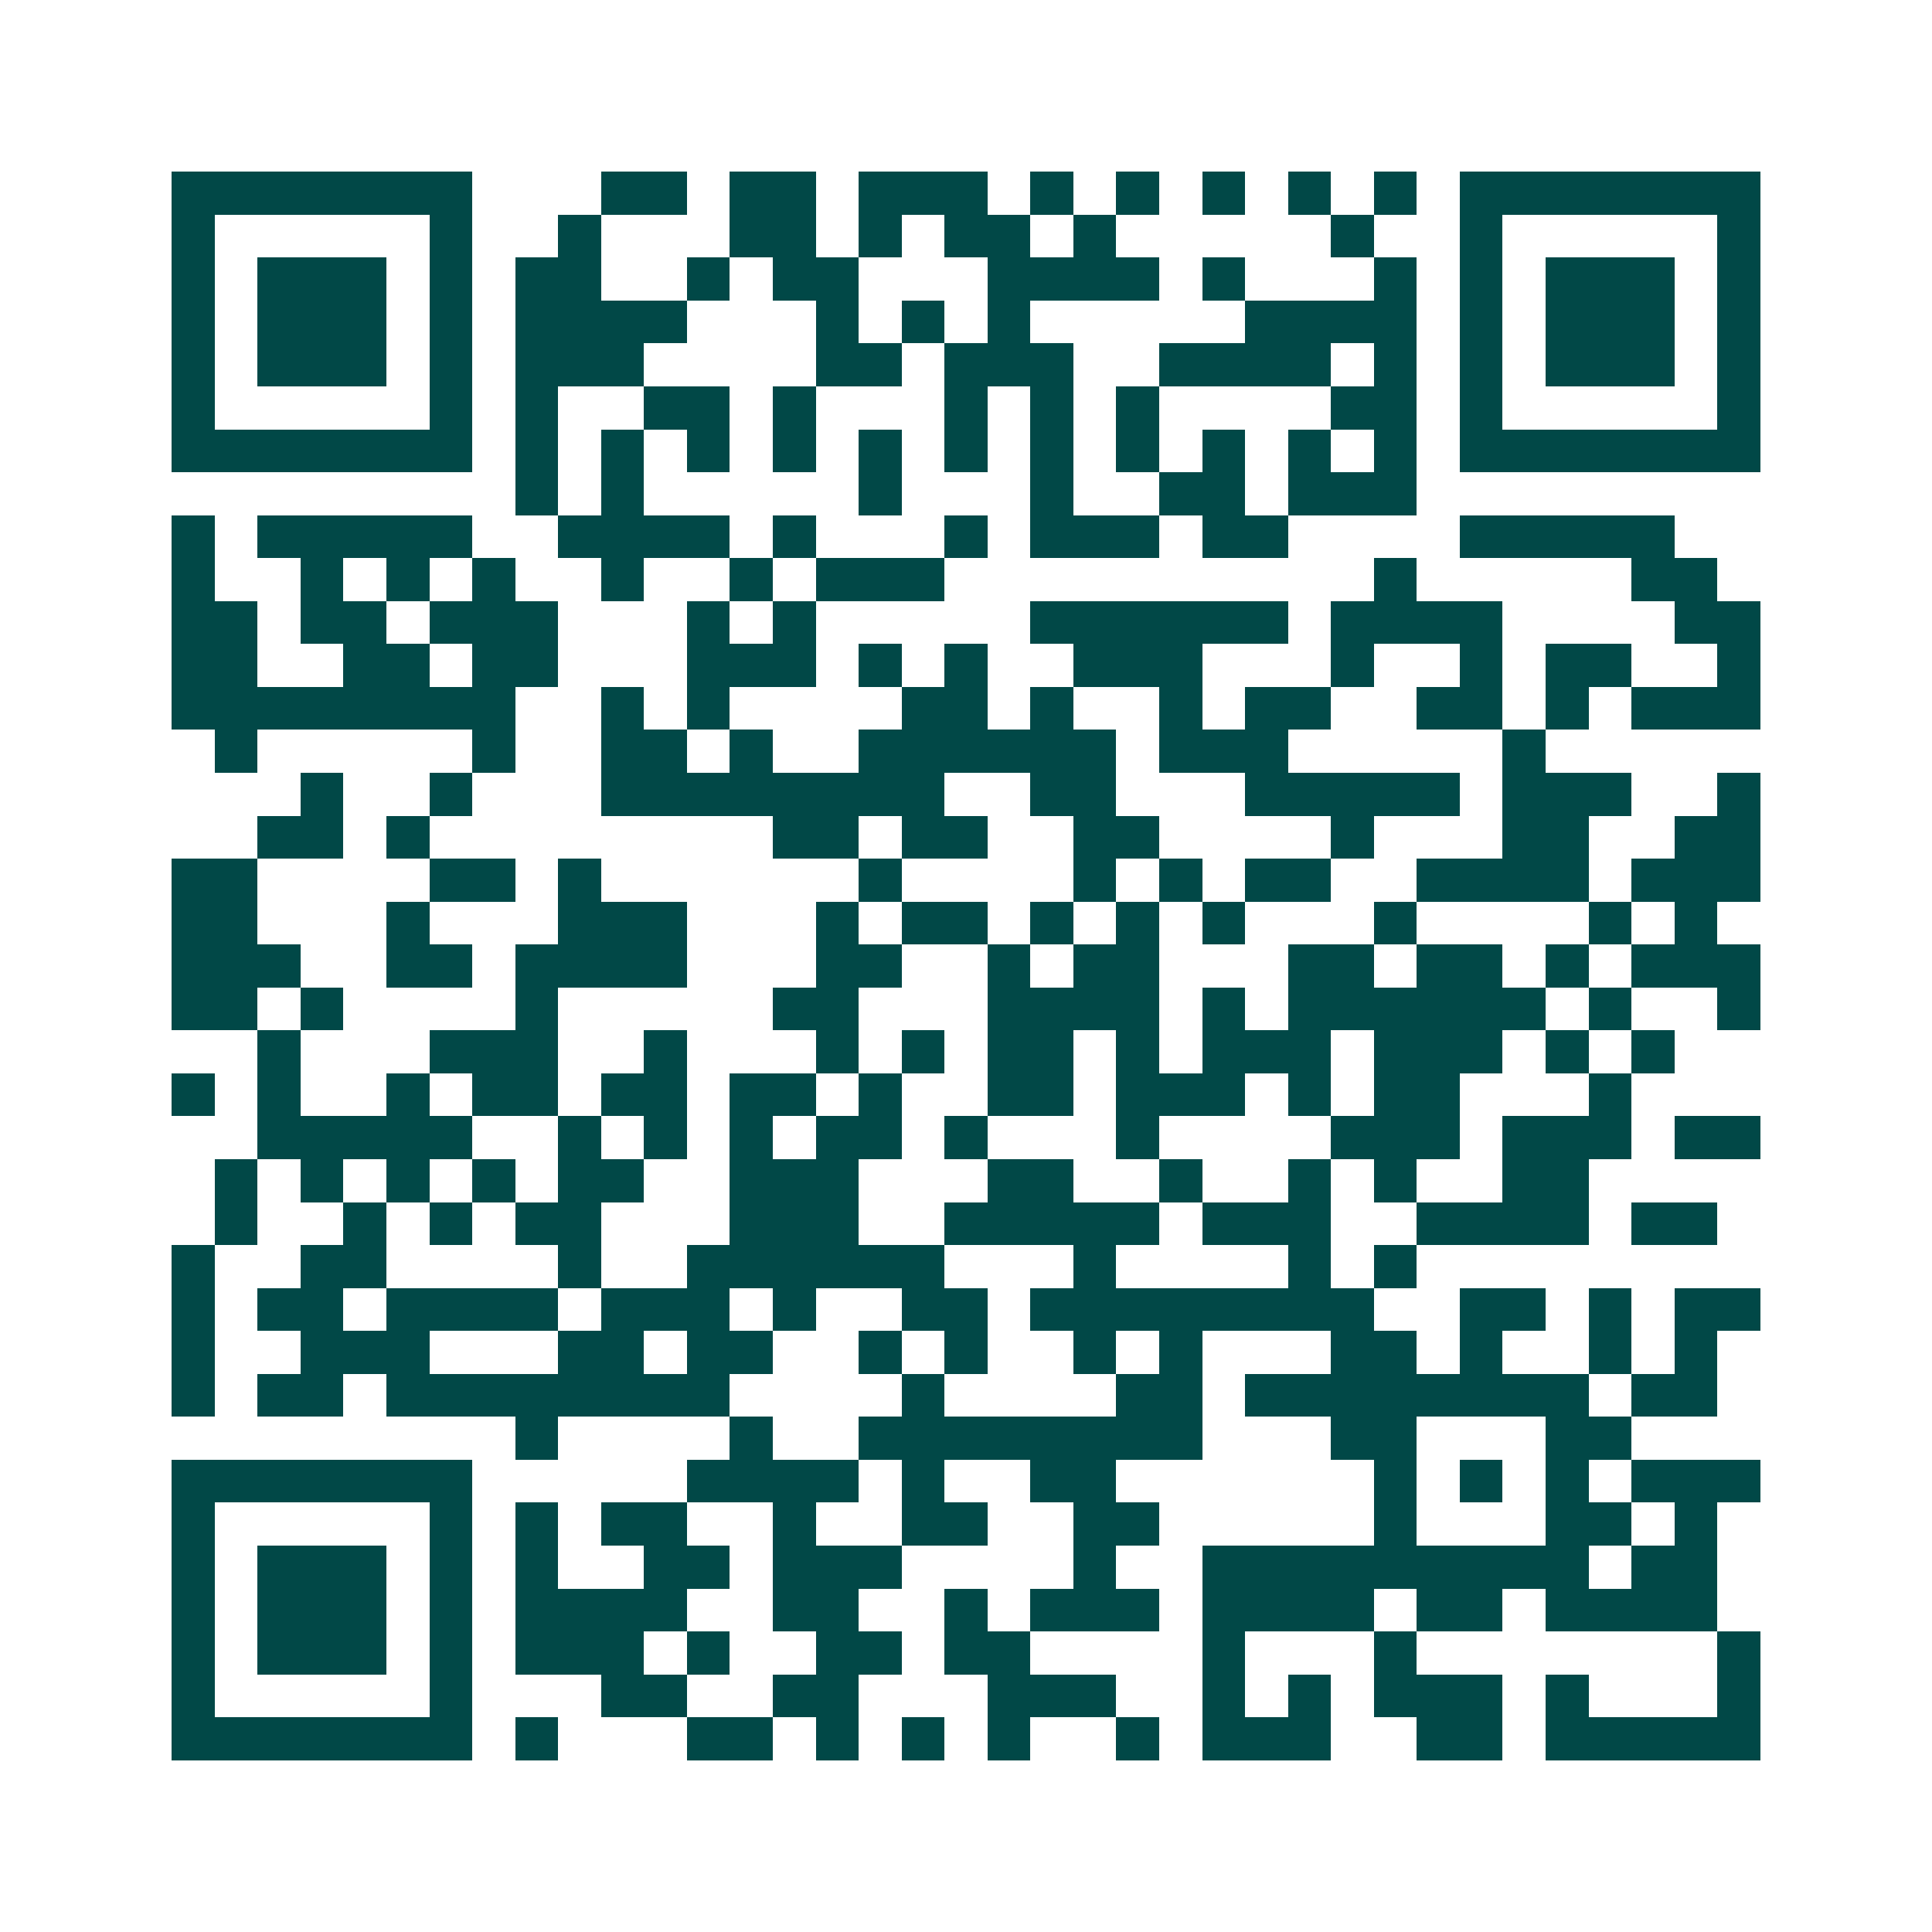 <svg xmlns="http://www.w3.org/2000/svg" width="200" height="200" viewBox="0 0 45 45" shape-rendering="crispEdges"><path fill="#ffffff" d="M0 0h45v45H0z"/><path stroke="#014847" d="M4 4.5h7m3 0h2m1 0h2m1 0h3m1 0h1m1 0h1m1 0h1m1 0h1m1 0h1m1 0h7M4 5.5h1m5 0h1m2 0h1m3 0h2m1 0h1m1 0h2m1 0h1m5 0h1m2 0h1m5 0h1M4 6.5h1m1 0h3m1 0h1m1 0h2m2 0h1m1 0h2m3 0h4m1 0h1m3 0h1m1 0h1m1 0h3m1 0h1M4 7.5h1m1 0h3m1 0h1m1 0h4m3 0h1m1 0h1m1 0h1m5 0h4m1 0h1m1 0h3m1 0h1M4 8.5h1m1 0h3m1 0h1m1 0h3m4 0h2m1 0h3m2 0h4m1 0h1m1 0h1m1 0h3m1 0h1M4 9.5h1m5 0h1m1 0h1m2 0h2m1 0h1m3 0h1m1 0h1m1 0h1m4 0h2m1 0h1m5 0h1M4 10.5h7m1 0h1m1 0h1m1 0h1m1 0h1m1 0h1m1 0h1m1 0h1m1 0h1m1 0h1m1 0h1m1 0h1m1 0h7M12 11.5h1m1 0h1m5 0h1m3 0h1m2 0h2m1 0h3M4 12.5h1m1 0h5m2 0h4m1 0h1m3 0h1m1 0h3m1 0h2m4 0h5M4 13.5h1m2 0h1m1 0h1m1 0h1m2 0h1m2 0h1m1 0h3m10 0h1m5 0h2M4 14.5h2m1 0h2m1 0h3m3 0h1m1 0h1m5 0h6m1 0h4m4 0h2M4 15.5h2m2 0h2m1 0h2m3 0h3m1 0h1m1 0h1m2 0h3m3 0h1m2 0h1m1 0h2m2 0h1M4 16.5h8m2 0h1m1 0h1m4 0h2m1 0h1m2 0h1m1 0h2m2 0h2m1 0h1m1 0h3M5 17.5h1m5 0h1m2 0h2m1 0h1m2 0h6m1 0h3m5 0h1M7 18.5h1m2 0h1m3 0h8m2 0h2m3 0h5m1 0h3m2 0h1M6 19.5h2m1 0h1m8 0h2m1 0h2m2 0h2m4 0h1m3 0h2m2 0h2M4 20.5h2m4 0h2m1 0h1m6 0h1m4 0h1m1 0h1m1 0h2m2 0h4m1 0h3M4 21.5h2m3 0h1m3 0h3m3 0h1m1 0h2m1 0h1m1 0h1m1 0h1m3 0h1m4 0h1m1 0h1M4 22.5h3m2 0h2m1 0h4m3 0h2m2 0h1m1 0h2m3 0h2m1 0h2m1 0h1m1 0h3M4 23.5h2m1 0h1m4 0h1m5 0h2m3 0h4m1 0h1m1 0h6m1 0h1m2 0h1M6 24.5h1m3 0h3m2 0h1m3 0h1m1 0h1m1 0h2m1 0h1m1 0h3m1 0h3m1 0h1m1 0h1M4 25.5h1m1 0h1m2 0h1m1 0h2m1 0h2m1 0h2m1 0h1m2 0h2m1 0h3m1 0h1m1 0h2m3 0h1M6 26.5h5m2 0h1m1 0h1m1 0h1m1 0h2m1 0h1m3 0h1m4 0h3m1 0h3m1 0h2M5 27.5h1m1 0h1m1 0h1m1 0h1m1 0h2m2 0h3m3 0h2m2 0h1m2 0h1m1 0h1m2 0h2M5 28.5h1m2 0h1m1 0h1m1 0h2m3 0h3m2 0h5m1 0h3m2 0h4m1 0h2M4 29.5h1m2 0h2m4 0h1m2 0h6m3 0h1m4 0h1m1 0h1M4 30.5h1m1 0h2m1 0h4m1 0h3m1 0h1m2 0h2m1 0h8m2 0h2m1 0h1m1 0h2M4 31.5h1m2 0h3m3 0h2m1 0h2m2 0h1m1 0h1m2 0h1m1 0h1m3 0h2m1 0h1m2 0h1m1 0h1M4 32.5h1m1 0h2m1 0h8m4 0h1m4 0h2m1 0h8m1 0h2M12 33.5h1m4 0h1m2 0h8m3 0h2m3 0h2M4 34.5h7m5 0h4m1 0h1m2 0h2m6 0h1m1 0h1m1 0h1m1 0h3M4 35.5h1m5 0h1m1 0h1m1 0h2m2 0h1m2 0h2m2 0h2m5 0h1m3 0h2m1 0h1M4 36.5h1m1 0h3m1 0h1m1 0h1m2 0h2m1 0h3m4 0h1m2 0h9m1 0h2M4 37.5h1m1 0h3m1 0h1m1 0h4m2 0h2m2 0h1m1 0h3m1 0h4m1 0h2m1 0h4M4 38.5h1m1 0h3m1 0h1m1 0h3m1 0h1m2 0h2m1 0h2m4 0h1m3 0h1m7 0h1M4 39.5h1m5 0h1m3 0h2m2 0h2m3 0h3m2 0h1m1 0h1m1 0h3m1 0h1m3 0h1M4 40.5h7m1 0h1m3 0h2m1 0h1m1 0h1m1 0h1m2 0h1m1 0h3m2 0h2m1 0h5"/></svg>
